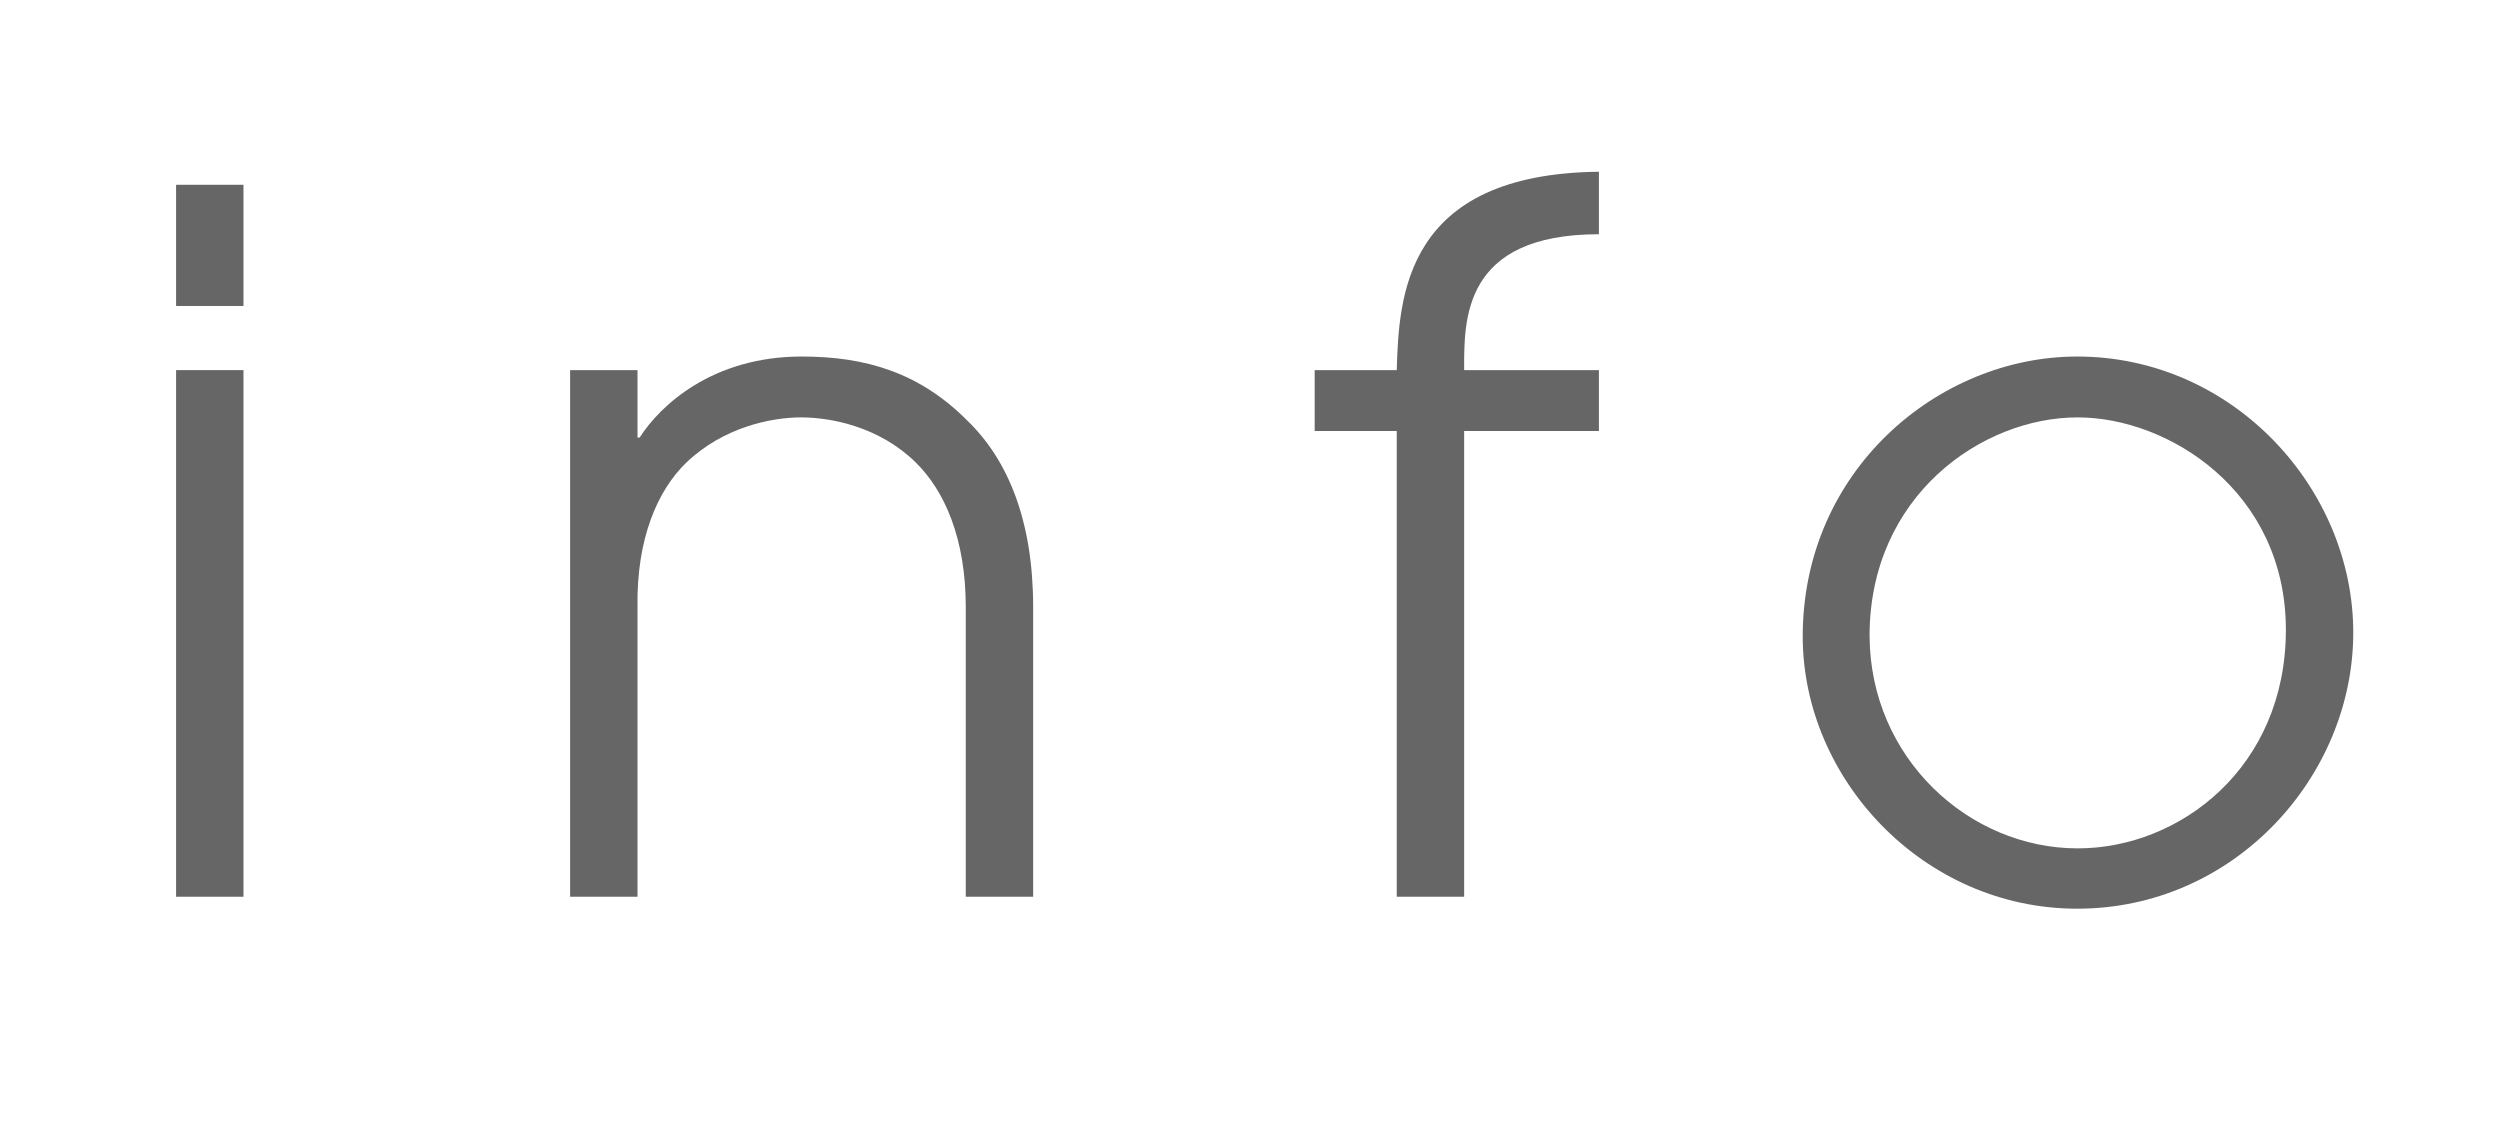 <?xml version="1.0" encoding="utf-8"?>
<!-- Generator: Adobe Illustrator 24.1.0, SVG Export Plug-In . SVG Version: 6.00 Build 0)  -->
<svg version="1.1" id="Ebene_1" xmlns="http://www.w3.org/2000/svg" xmlns:xlink="http://www.w3.org/1999/xlink" x="0px" y="0px"
	 viewBox="0 0 46 21" style="enable-background:new 0 0 46 21;" xml:space="preserve">
<style type="text/css">
	.st0{fill:none;}
	.st1{fill:#666666;}
</style>
<rect class="st0" width="46" height="21"/>
<g>
	<path class="st1" d="M3.24,3.4h1.24v2.23H3.24V3.4z M3.24,6.81h1.24v9.69H3.24V6.81z"/>
	<path class="st1" d="M10.49,6.81h1.24v1.24h0.04c0.37-0.58,1.33-1.49,2.98-1.49c1.19,0,2.18,0.3,3.06,1.19
		c0.73,0.71,1.2,1.82,1.2,3.42v5.33h-1.24v-5.33c0-1.26-0.39-2.14-0.92-2.66c-0.67-0.66-1.56-0.83-2.11-0.83
		c-0.55,0-1.43,0.18-2.11,0.83c-0.53,0.51-0.92,1.4-0.9,2.66v5.33h-1.24V6.81z"/>
	<path class="st1" d="M25.7,7.93h-1.51V6.81h1.51c0.04-1.35,0.14-3.61,3.72-3.65v1.15c-2.52,0-2.48,1.59-2.48,2.5h2.48v1.12h-2.48
		v8.57H25.7V7.93z"/>
	<path class="st1" d="M38.22,6.56c2.87,0,5.08,2.43,5.08,5.08c0,2.64-2.18,5.08-5.08,5.08c-2.83,0-5.05-2.39-5.05-5.01
		C33.17,8.65,35.67,6.56,38.22,6.56z M38.23,15.61c1.88,0,3.83-1.49,3.83-4.02c0-2.55-2.16-3.91-3.83-3.91
		c-1.77,0-3.83,1.45-3.83,4.02C34.41,13.95,36.23,15.61,38.23,15.61z"/>
</g>
</svg>
